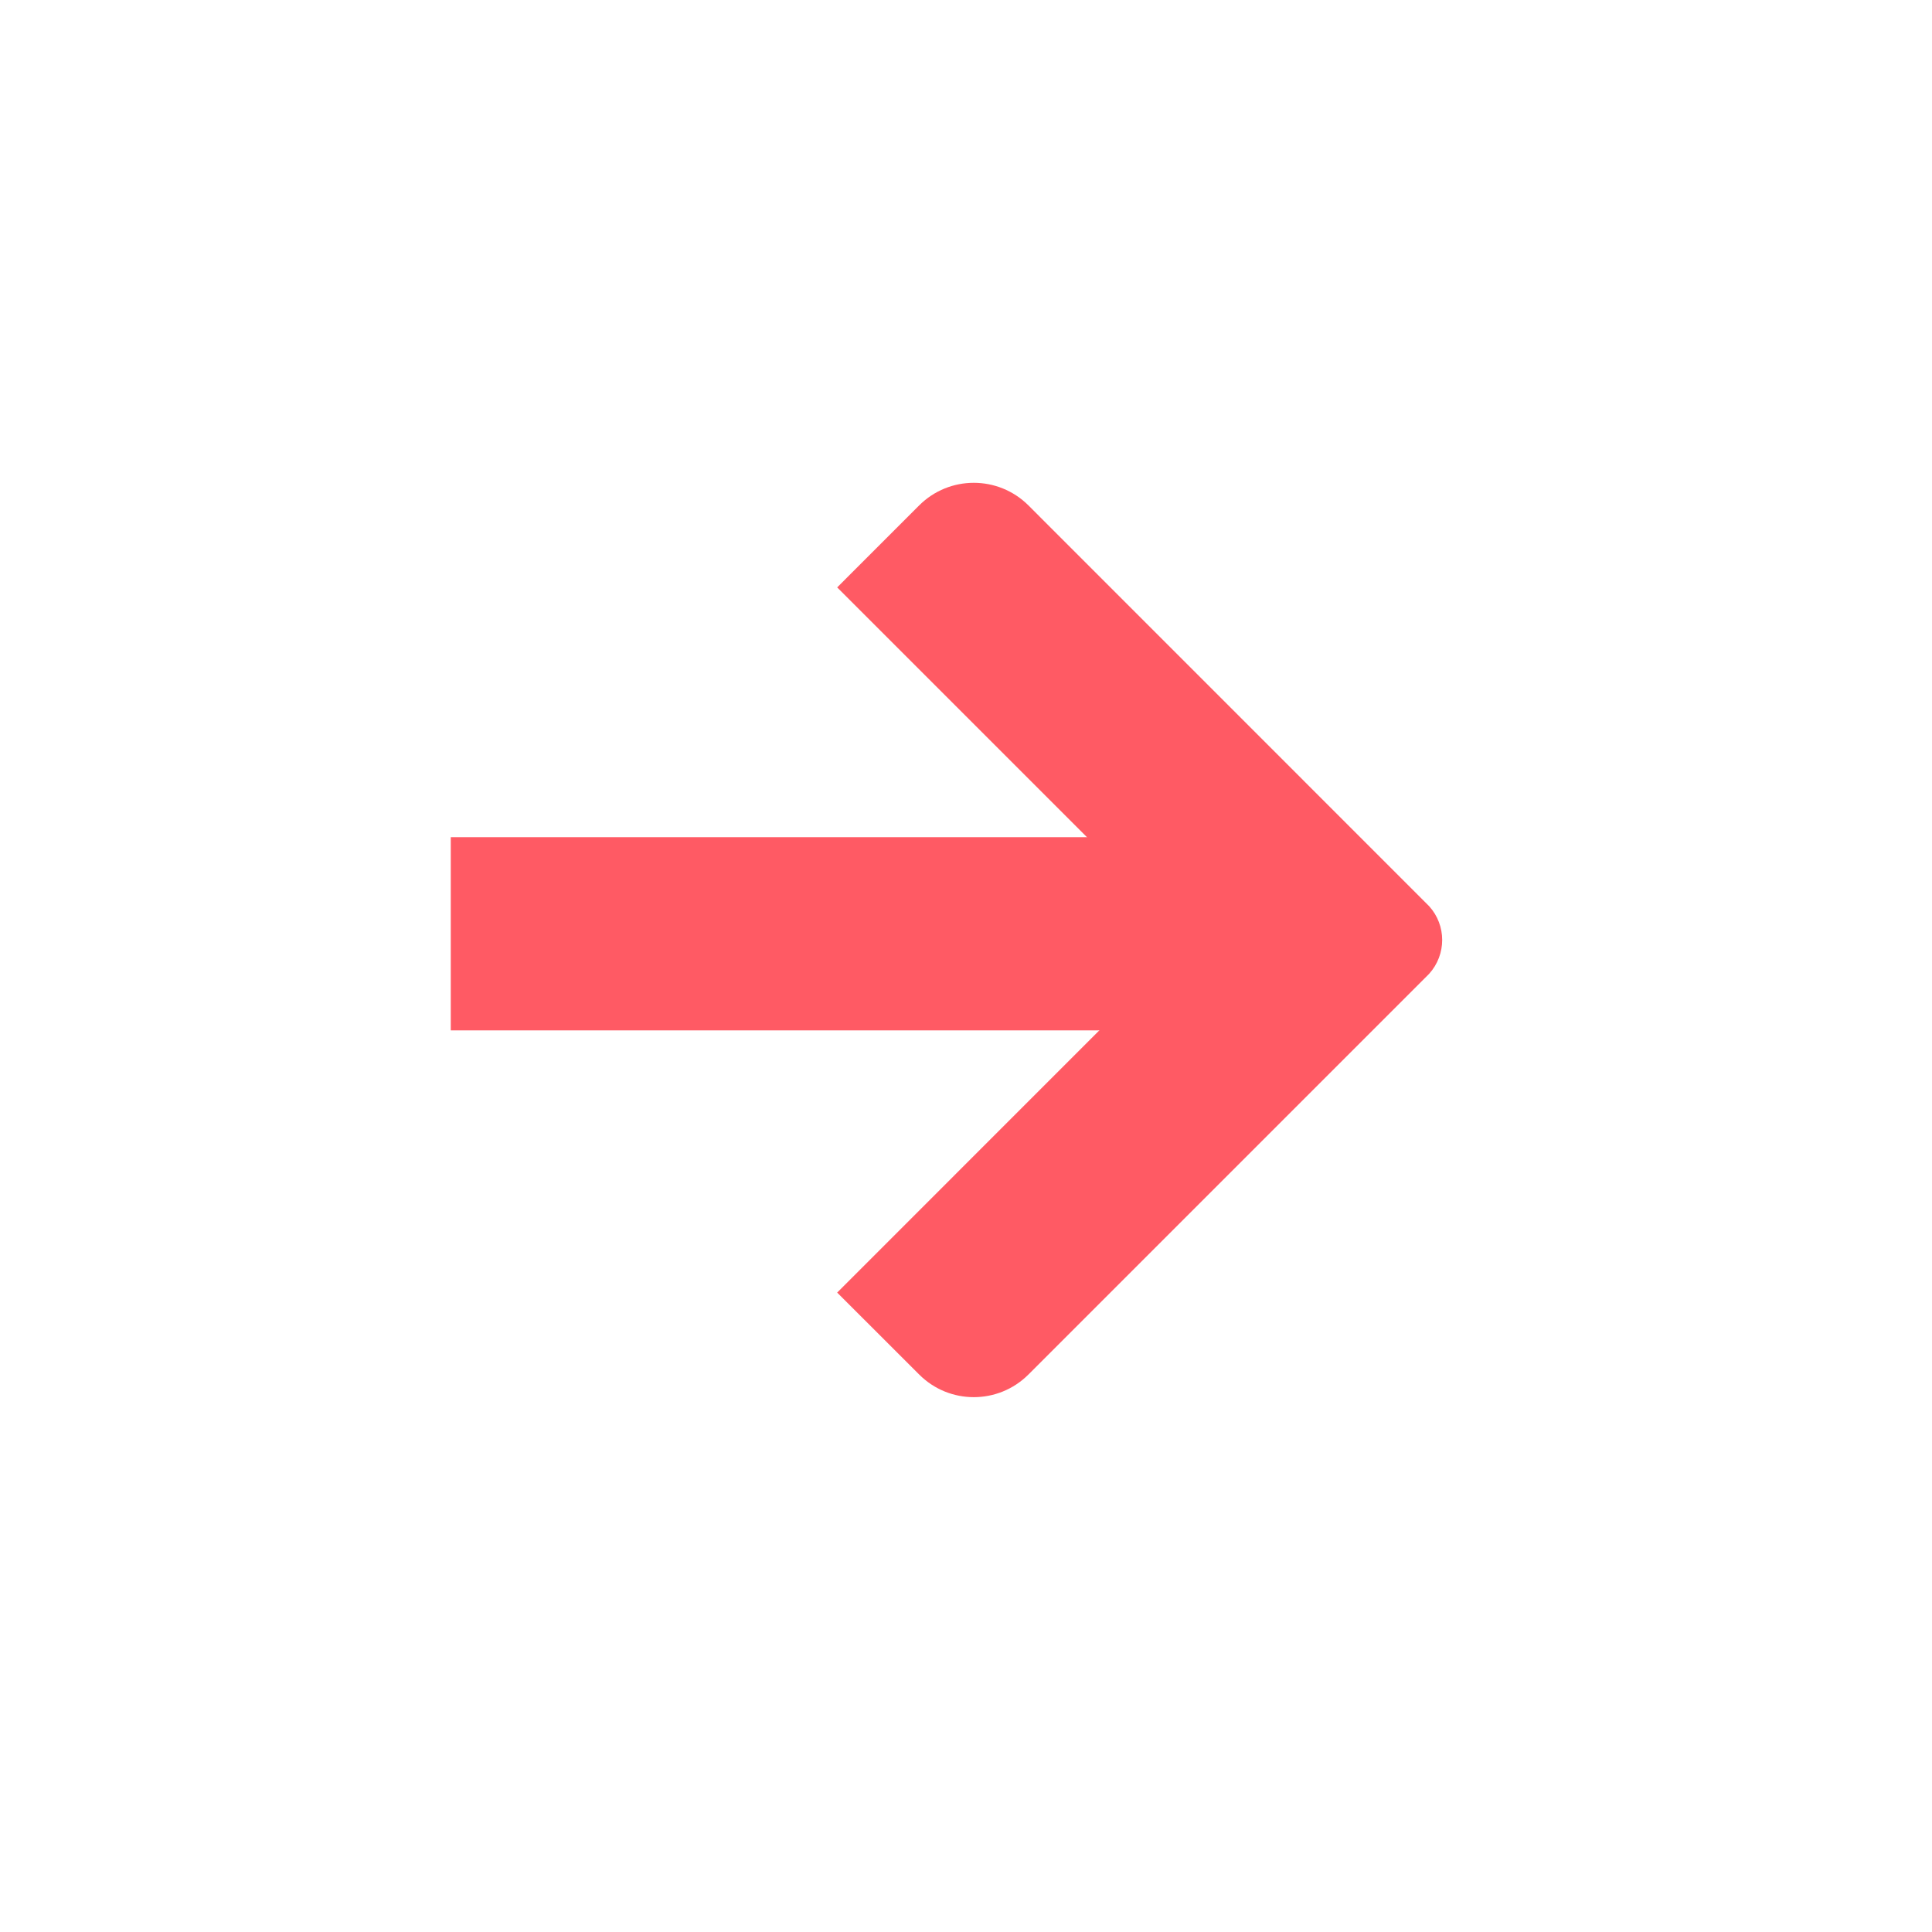 <?xml version="1.0" encoding="UTF-8"?>
<svg width="25px" height="25px" viewBox="0 0 25 25" version="1.1" xmlns="http://www.w3.org/2000/svg" xmlns:xlink="http://www.w3.org/1999/xlink">
    <title>Pfeil links</title>
    <defs>
        <filter id="filter-1">
            <feColorMatrix in="SourceGraphic" type="matrix" values="0 0 0 0 1 0 0 0 0 0 0 0 0 0 0 0 0 0 1 0"></feColorMatrix>
        </filter>
    </defs>
    <g id="Bemaßung" stroke="none" stroke-width="1" fill="none" fill-rule="evenodd">
        <g id="Desktop-Landing-1" transform="translate(-1005, -1462)">
            <g id="Box-mit-Bild-4-Spalten-Copy-2" transform="translate(975, 990)">
                <g id="Group-2-Copy" transform="translate(30, 472)">
                    <circle id="Oval" fill="#FFFFFF" cx="12.5" cy="12.5" r="12.5"></circle>
                    <g filter="url(#filter-1)" id="Group">
                        <g transform="translate(5.833, 5.833)">
                            <rect id="Rectangle" fill="#FF5A64" x="0" y="5" width="10" height="2.5"></rect>
                            <path d="M7.475,0.707 L12.66,5.893 L12.66,5.893 C12.885,6.141 12.885,6.519 12.66,6.768 L12.66,6.768 L12.66,6.768 L7.475,11.953 C7.084,12.344 6.451,12.344 6.061,11.953 L5,10.893 L5,10.893 L9.562,6.33 L5,1.768 L6.061,0.707 C6.451,0.317 7.084,0.317 7.475,0.707 Z" id="Path" fill="#FF5A64"></path>
                        </g>
                    </g>
                </g>
            </g>
        </g>
    </g>
</svg>